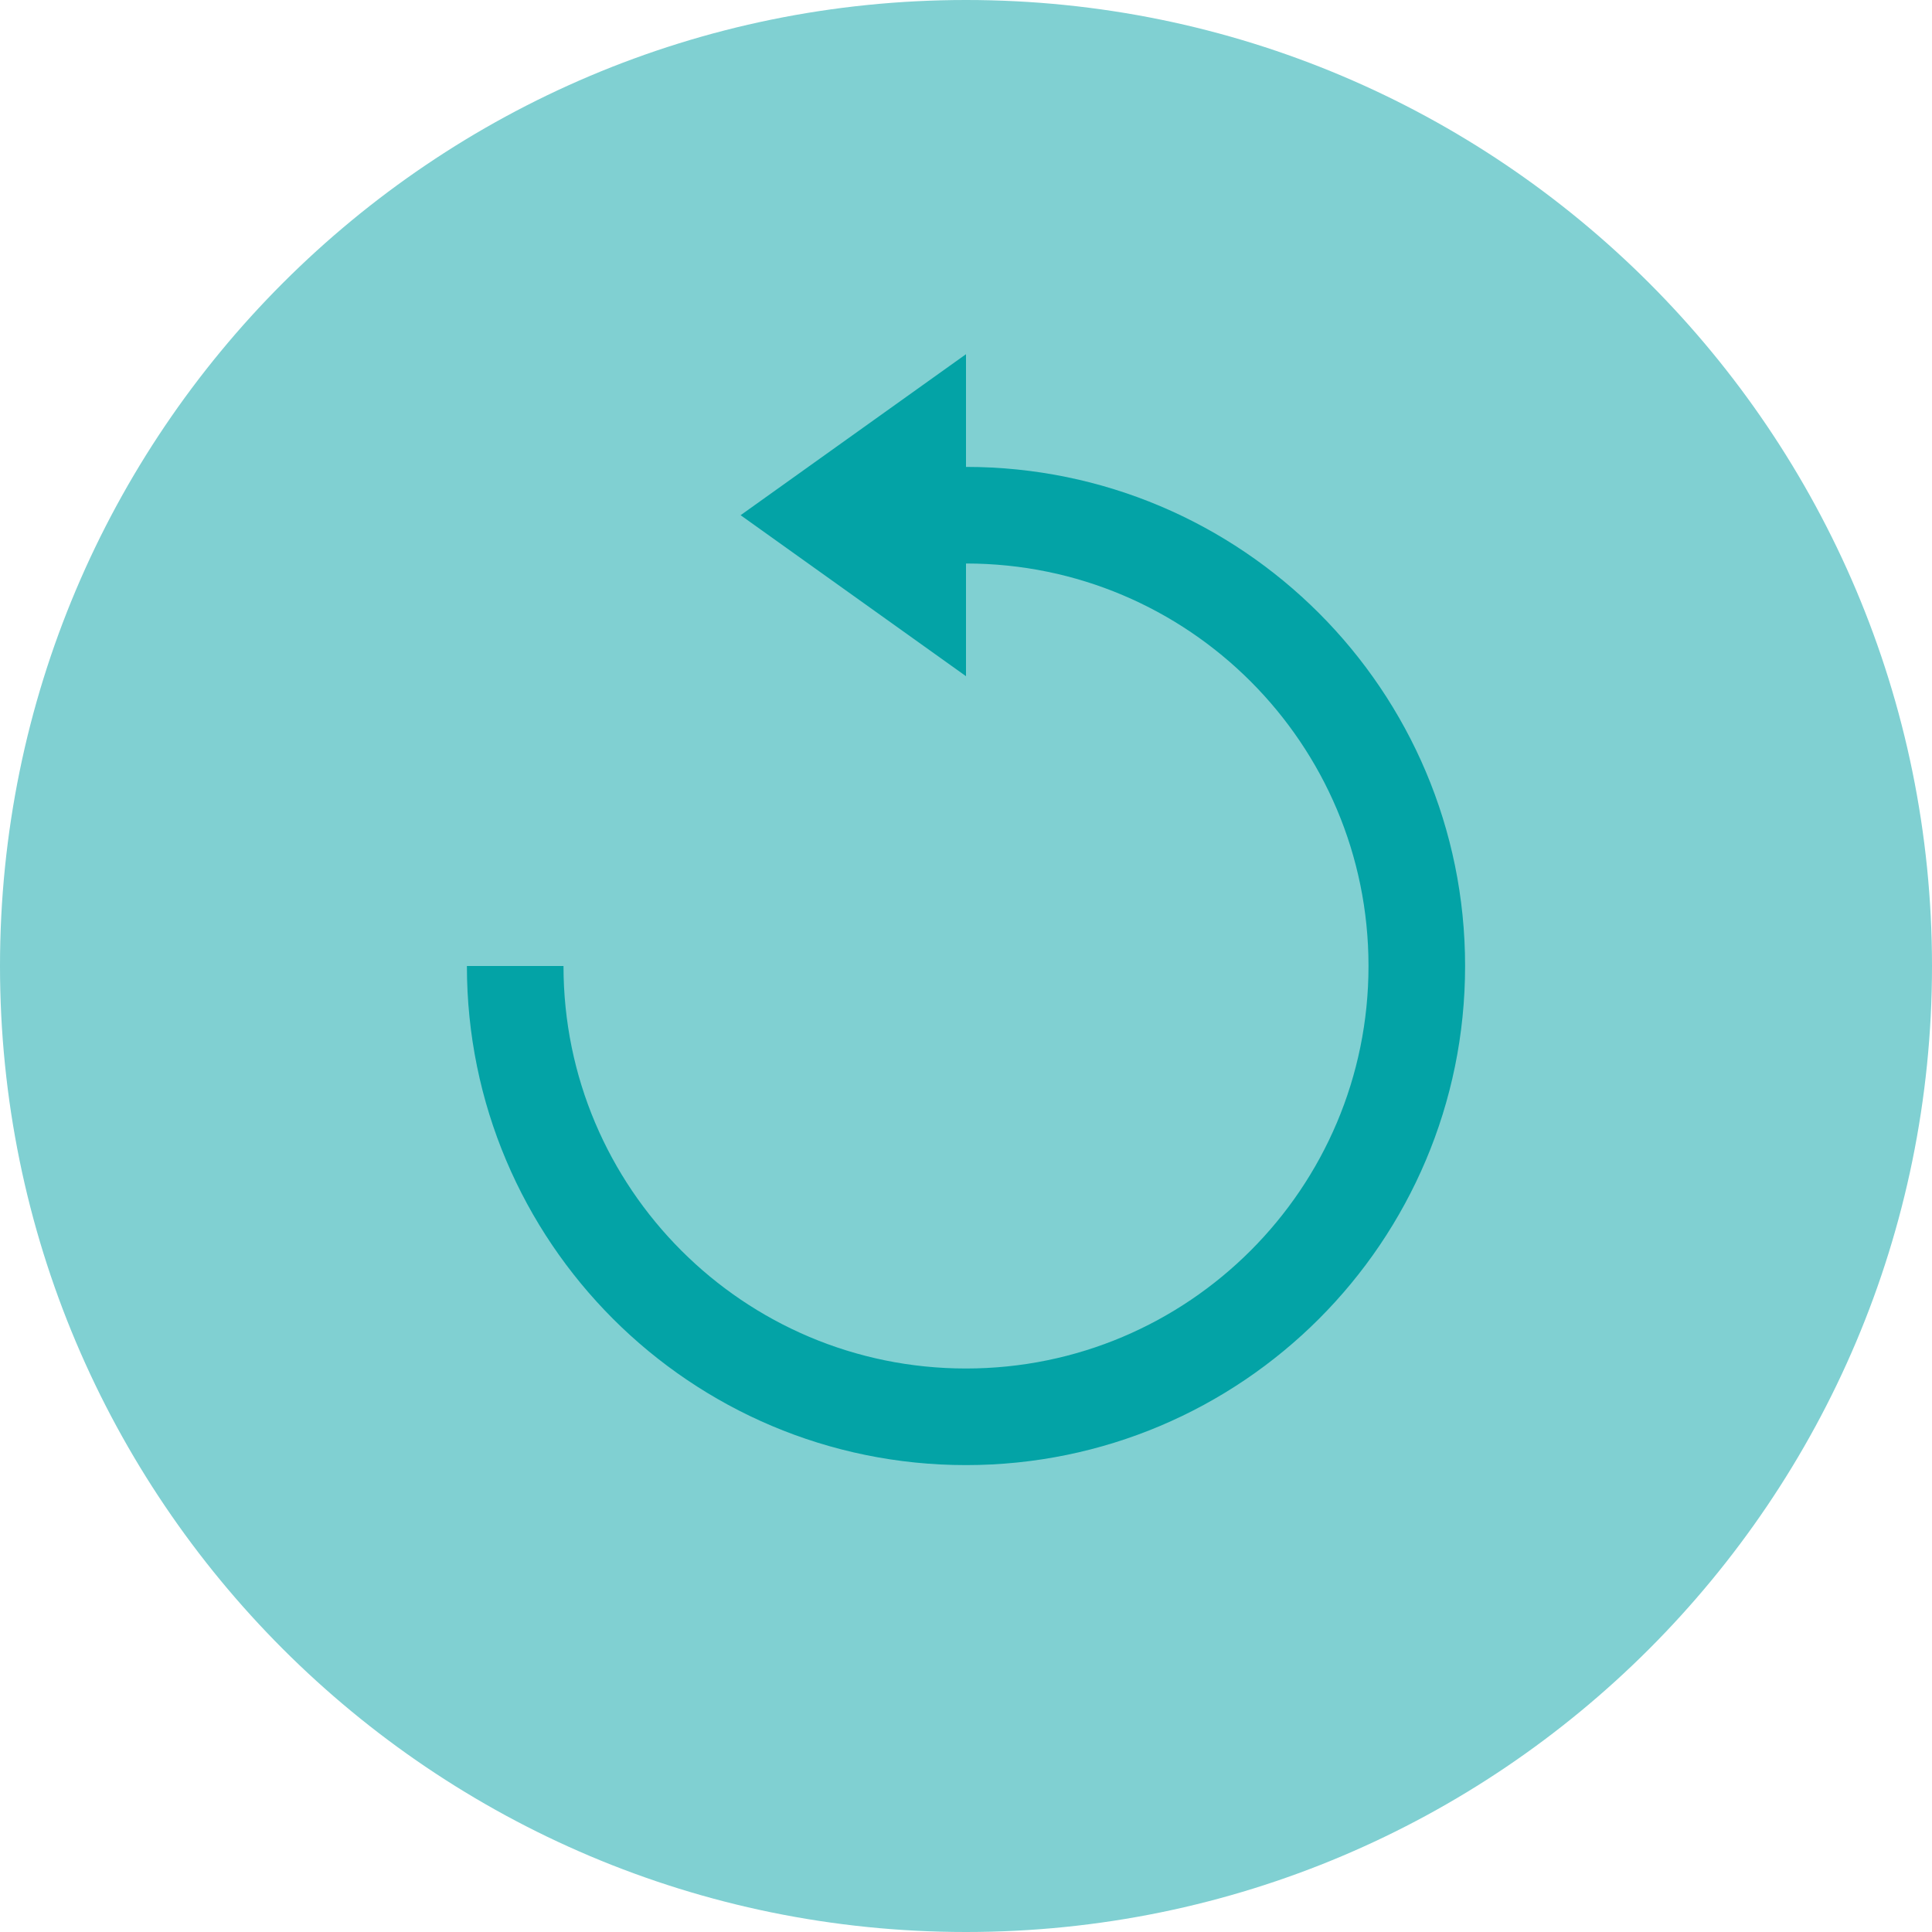 <?xml version="1.0" encoding="UTF-8"?>
<svg width="60px" height="60px" viewBox="0 0 60 60" version="1.1" xmlns="http://www.w3.org/2000/svg" xmlns:xlink="http://www.w3.org/1999/xlink">
    <title>icon-ivf-refund</title>
    <g id="Desktop" stroke="none" stroke-width="1" fill="none" fill-rule="evenodd">
        <g id="Prices-&amp;-Packages" transform="translate(-1164, -9919)">
            <g id="icon-ivf-refund" transform="translate(1164, 9919)">
                <path d="M60,30 C60,46.568 46.568,60 30,60 C13.432,60 0,46.568 0,30 C0,13.432 13.432,0 30,0 C46.568,0 60,13.432 60,30" id="Fill-1" fill="#80D0D2"></path>
                <path d="M30,16 C37.732,16 44,22.268 44,30 C44,37.732 37.732,44 30,44 C22.268,44 16,37.732 16,30" id="Stroke-3" stroke="#03A3A6" stroke-width="3" stroke-linejoin="round"></path>
                <polygon id="Fill-5" fill="#03A3A6" points="23 16 30 21 30 11"></polygon>
            </g>
        </g>
    </g>
</svg>